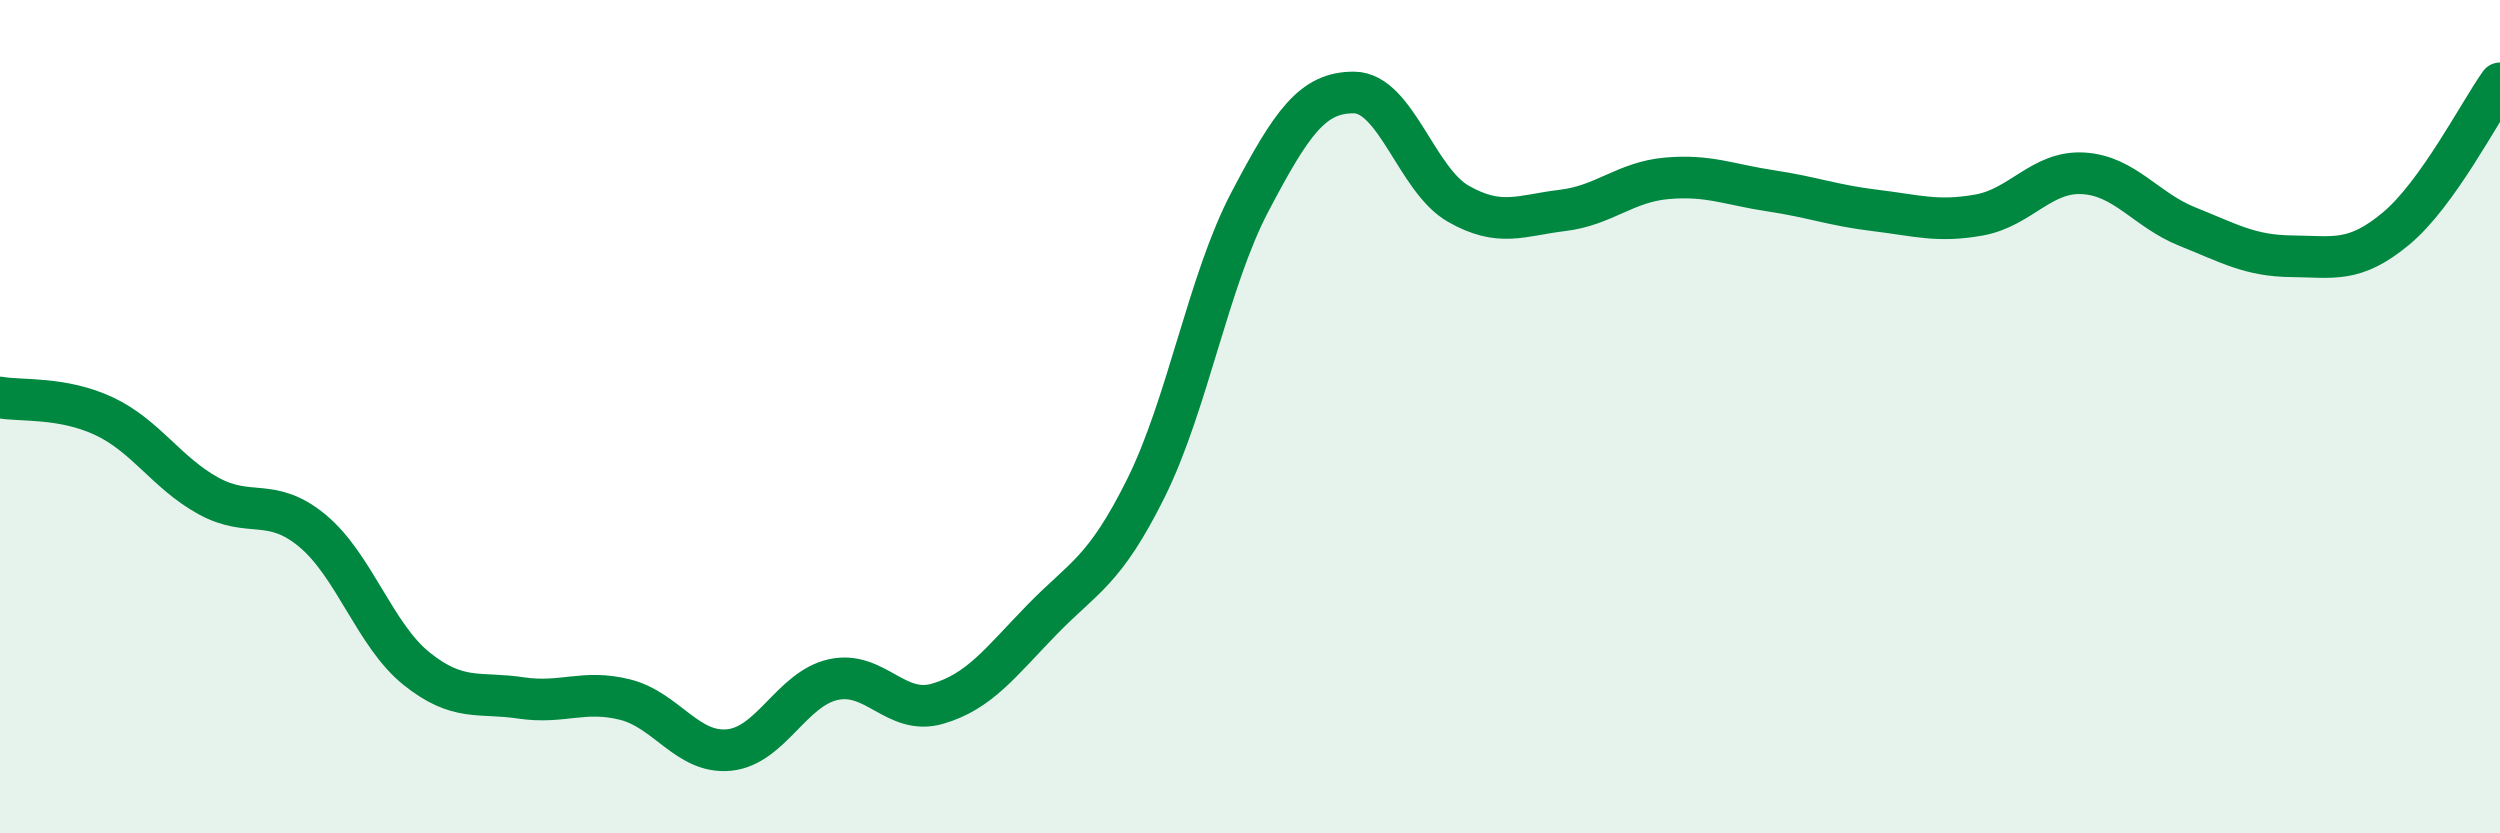 
    <svg width="60" height="20" viewBox="0 0 60 20" xmlns="http://www.w3.org/2000/svg">
      <path
        d="M 0,9.54 C 0.5,9.63 1.5,9.52 2.5,9.99 C 3.5,10.46 4,11.35 5,11.9 C 6,12.45 6.5,11.91 7.5,12.74 C 8.5,13.57 9,15.25 10,16.05 C 11,16.85 11.5,16.6 12.5,16.75 C 13.5,16.9 14,16.54 15,16.79 C 16,17.04 16.5,18.1 17.5,18 C 18.5,17.9 19,16.53 20,16.31 C 21,16.09 21.5,17.18 22.5,16.89 C 23.5,16.6 24,15.91 25,14.88 C 26,13.85 26.5,13.73 27.5,11.72 C 28.5,9.71 29,6.74 30,4.84 C 31,2.94 31.5,2.21 32.5,2.22 C 33.5,2.23 34,4.32 35,4.89 C 36,5.46 36.5,5.17 37.5,5.05 C 38.5,4.93 39,4.37 40,4.28 C 41,4.19 41.5,4.43 42.5,4.58 C 43.5,4.73 44,4.93 45,5.05 C 46,5.17 46.5,5.34 47.5,5.16 C 48.5,4.98 49,4.1 50,4.16 C 51,4.22 51.5,5.04 52.5,5.44 C 53.5,5.84 54,6.14 55,6.15 C 56,6.16 56.5,6.32 57.5,5.49 C 58.5,4.66 59.5,2.7 60,2L60 20L0 20Z"
        fill="#008740"
        opacity="0.1"
        stroke-linecap="round"
        stroke-linejoin="round"
      />
      <path
        d="M 0,9.54 C 0.5,9.63 1.5,9.52 2.5,9.99 C 3.5,10.46 4,11.35 5,11.9 C 6,12.45 6.5,11.91 7.5,12.74 C 8.5,13.57 9,15.25 10,16.05 C 11,16.85 11.5,16.6 12.5,16.75 C 13.5,16.9 14,16.54 15,16.79 C 16,17.04 16.5,18.1 17.5,18 C 18.5,17.9 19,16.53 20,16.31 C 21,16.09 21.5,17.18 22.5,16.89 C 23.5,16.6 24,15.91 25,14.88 C 26,13.85 26.5,13.73 27.5,11.72 C 28.5,9.71 29,6.74 30,4.84 C 31,2.94 31.5,2.21 32.5,2.22 C 33.5,2.23 34,4.32 35,4.89 C 36,5.46 36.5,5.17 37.5,5.05 C 38.5,4.93 39,4.37 40,4.28 C 41,4.19 41.5,4.43 42.5,4.58 C 43.5,4.73 44,4.93 45,5.05 C 46,5.17 46.5,5.34 47.5,5.16 C 48.5,4.98 49,4.1 50,4.16 C 51,4.22 51.5,5.04 52.5,5.44 C 53.5,5.84 54,6.14 55,6.15 C 56,6.16 56.5,6.32 57.5,5.49 C 58.5,4.66 59.5,2.7 60,2"
        stroke="#008740"
        stroke-width="1"
        fill="none"
        stroke-linecap="round"
        stroke-linejoin="round"
      />
    </svg>
  